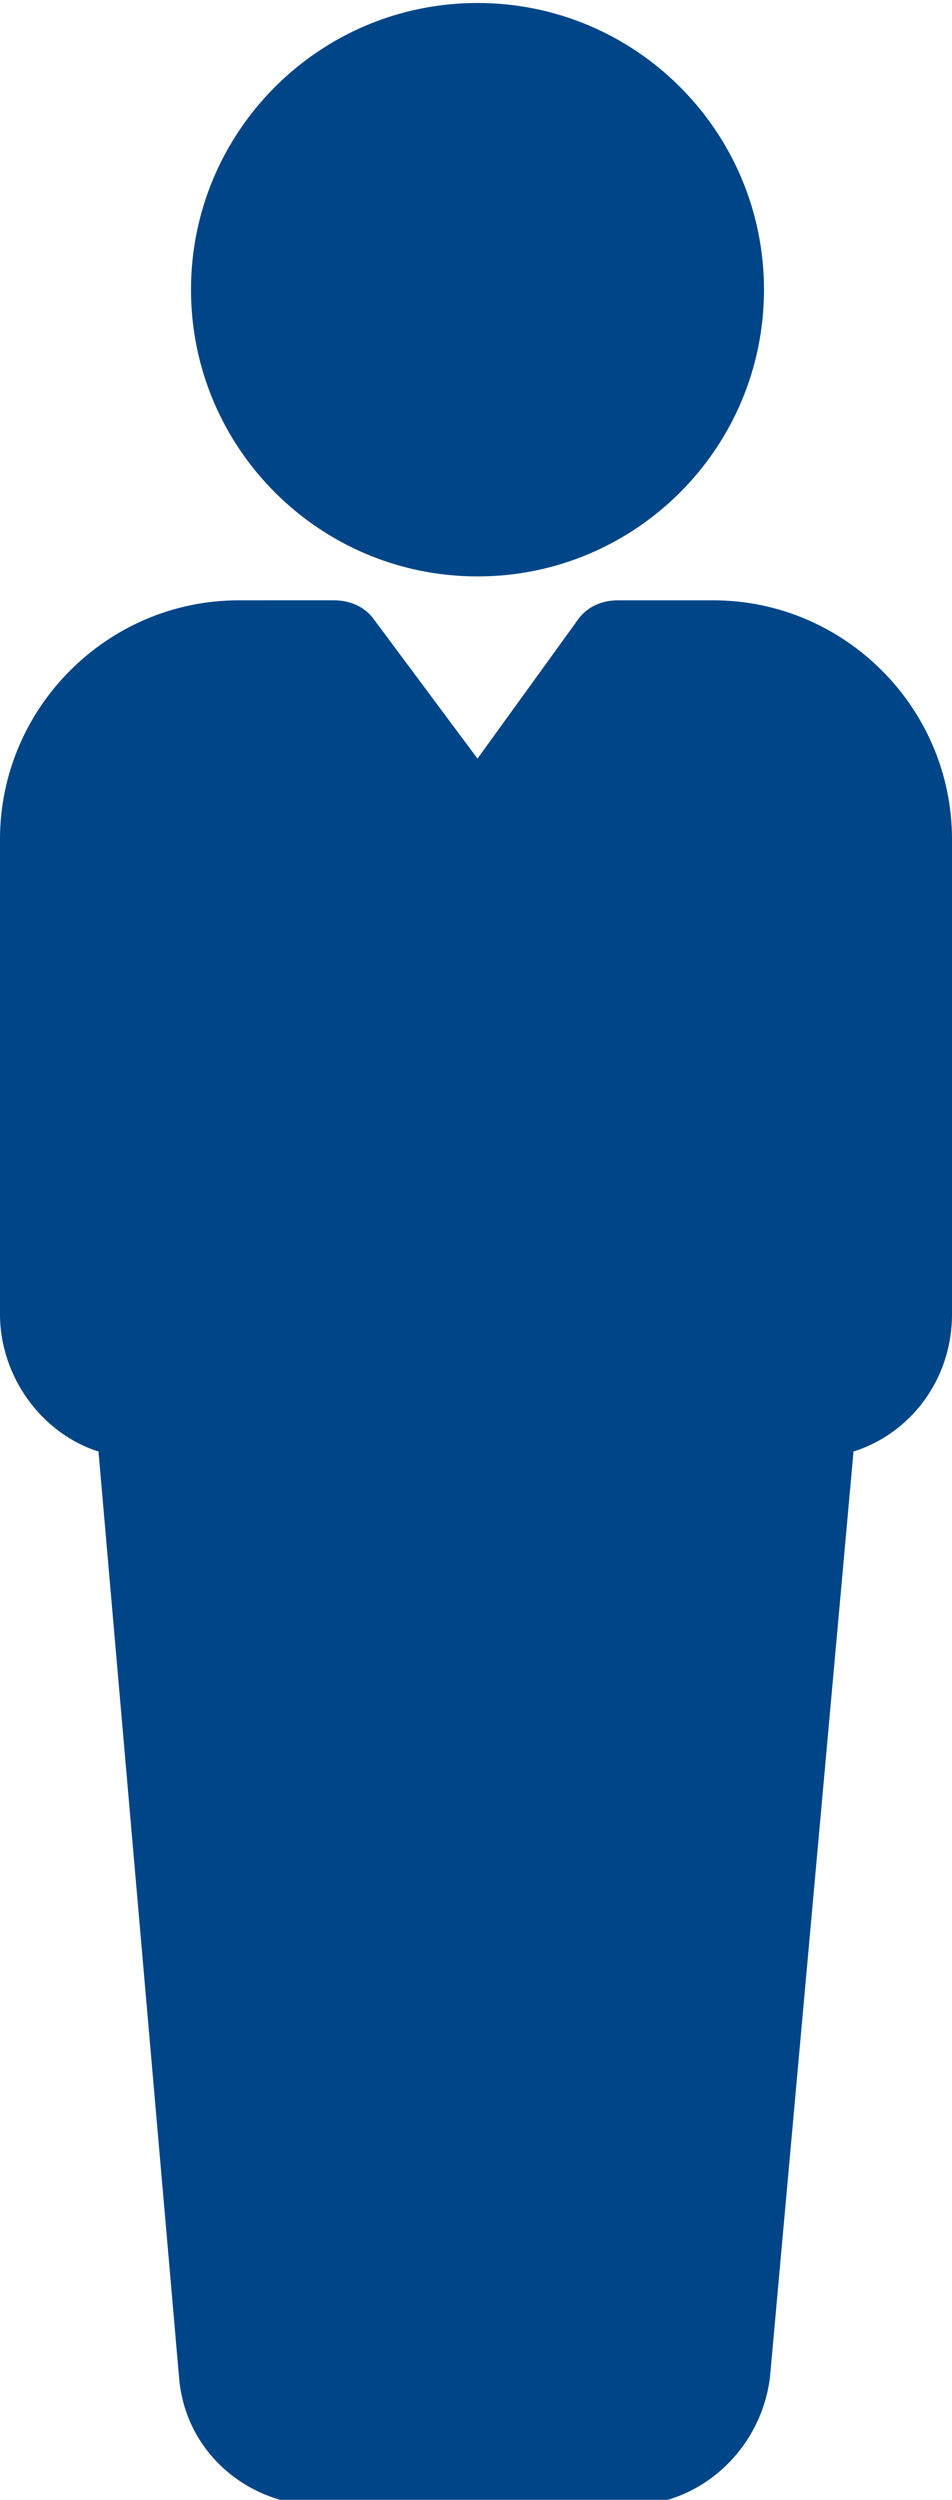 <?xml version="1.0" encoding="utf-8"?>
<!-- Generator: Adobe Illustrator 26.3.1, SVG Export Plug-In . SVG Version: 6.00 Build 0)  -->
<svg version="1.1" id="Layer_1" xmlns="http://www.w3.org/2000/svg" xmlns:xlink="http://www.w3.org/1999/xlink" x="0px" y="0px"
	 viewBox="0 0 31.9 83.7" style="enable-background:new 0 0 31.9 83.7;" xml:space="preserve">
<style type="text/css">
	.st0{fill:#004587;}
</style>
<path class="st0" d="M25.6,9.7c0-5.3-4.3-9.6-9.6-9.6c-5.3,0-9.6,4.3-9.6,9.6s4.3,9.6,9.6,9.6C21.3,19.3,25.6,15,25.6,9.7 M31.9,44
	V28.1c0-4.4-3.6-8-8-8h-3.2c-0.5,0-1,0.2-1.3,0.6L16,25.4l-3.5-4.7c-0.3-0.4-0.8-0.6-1.3-0.6H8c-4.4,0-8,3.6-8,8V44
	c0,2.1,1.4,4,3.3,4.6l2.7,31c0.2,2.5,2.3,4.3,4.8,4.3h10.2c2.5,0,4.5-1.9,4.8-4.3l2.8-31C30.5,48,31.9,46.2,31.9,44"/>
</svg>
